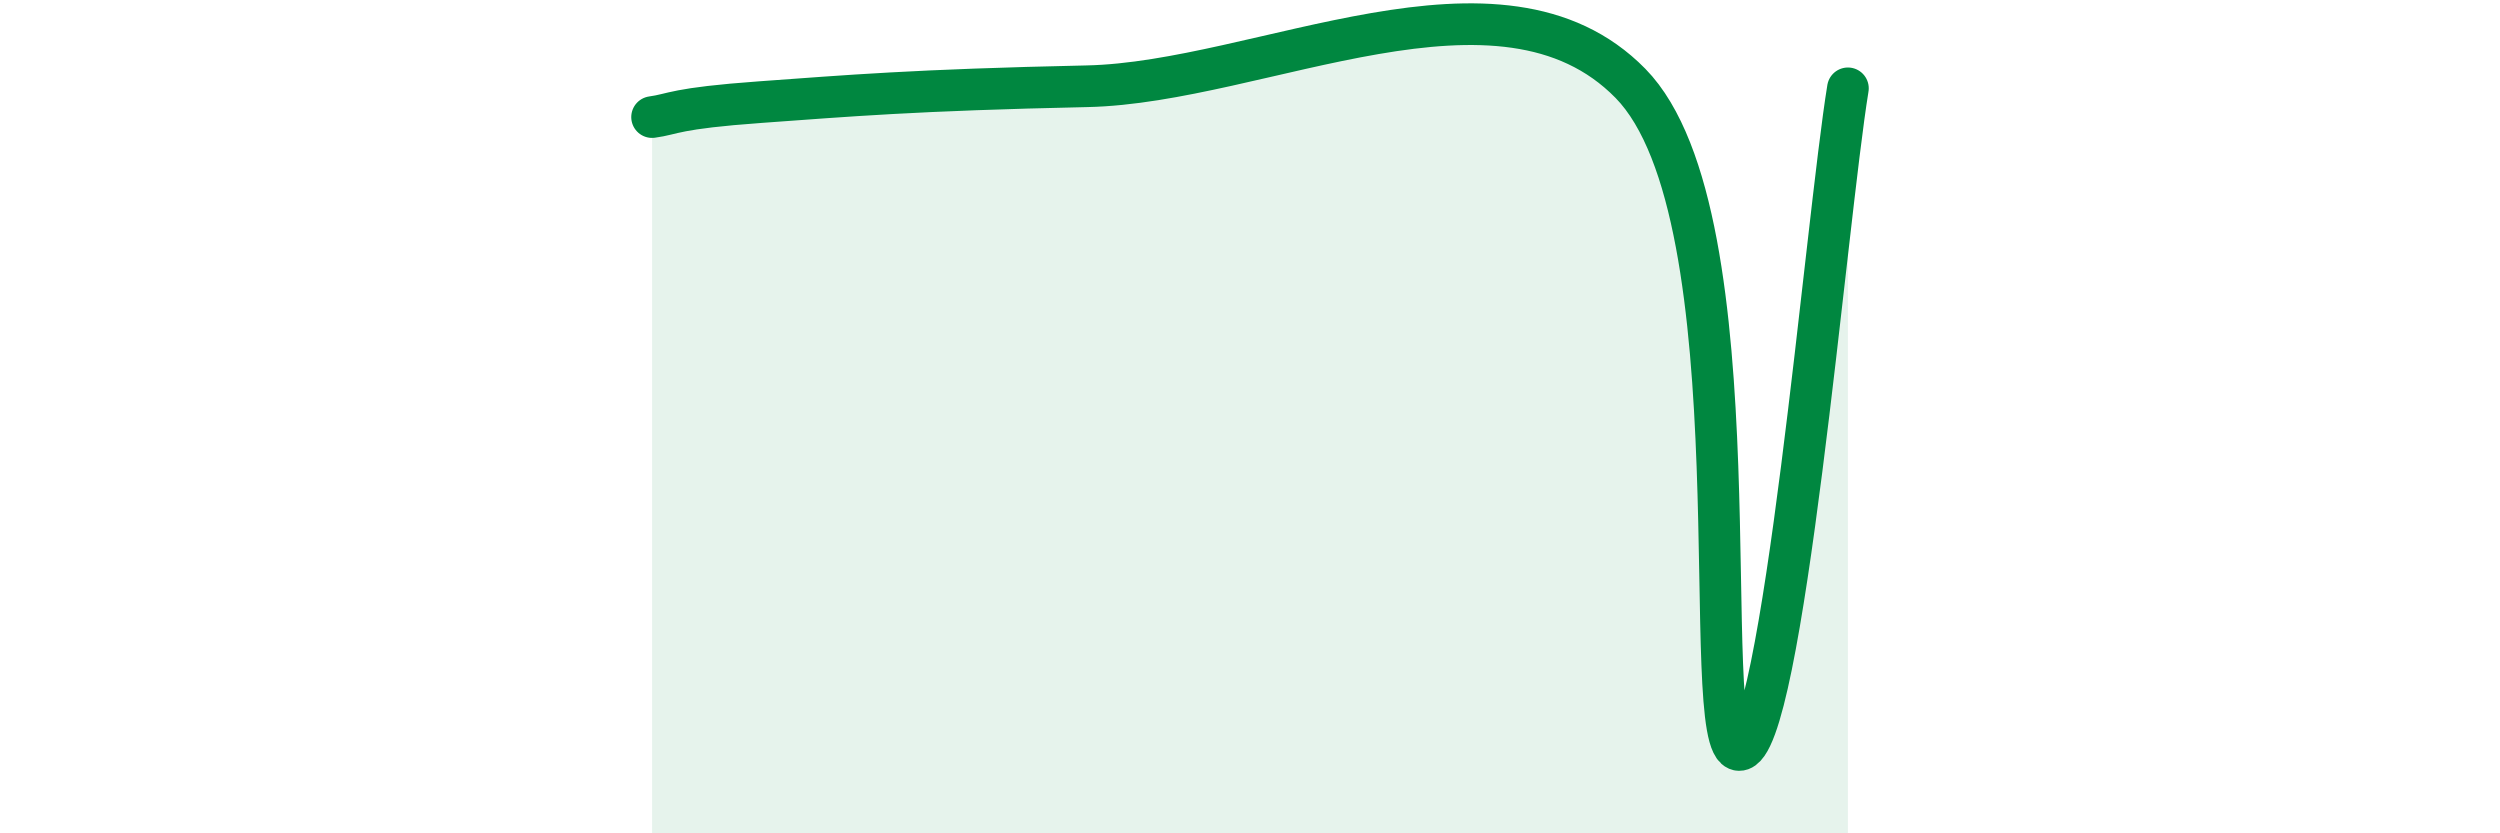 
    <svg width="60" height="20" viewBox="0 0 60 20" xmlns="http://www.w3.org/2000/svg">
      <path
        d="M 15.65,2.81 C 16.17,2.74 16.17,2.6 18.26,2.45 C 20.35,2.3 21.92,2.16 26.09,2.07 C 30.26,1.98 36,-1.19 39.13,2 C 42.26,5.19 40.7,17.98 41.74,18 C 42.78,18.02 43.83,5.3 44.35,2.12L44.35 20L15.65 20Z"
        fill="#008740"
        opacity="0.1"
        stroke-linecap="round"
        stroke-linejoin="round"
      />
      <path
        d="M 15.65,2.81 C 16.17,2.74 16.17,2.6 18.26,2.45 C 20.35,2.3 21.92,2.16 26.09,2.07 C 30.26,1.98 36,-1.19 39.13,2 C 42.26,5.19 40.7,17.98 41.74,18 C 42.78,18.02 43.83,5.3 44.35,2.12"
        stroke="#008740"
        stroke-width="1"
        fill="none"
        stroke-linecap="round"
        stroke-linejoin="round"
      />
    </svg>
  
